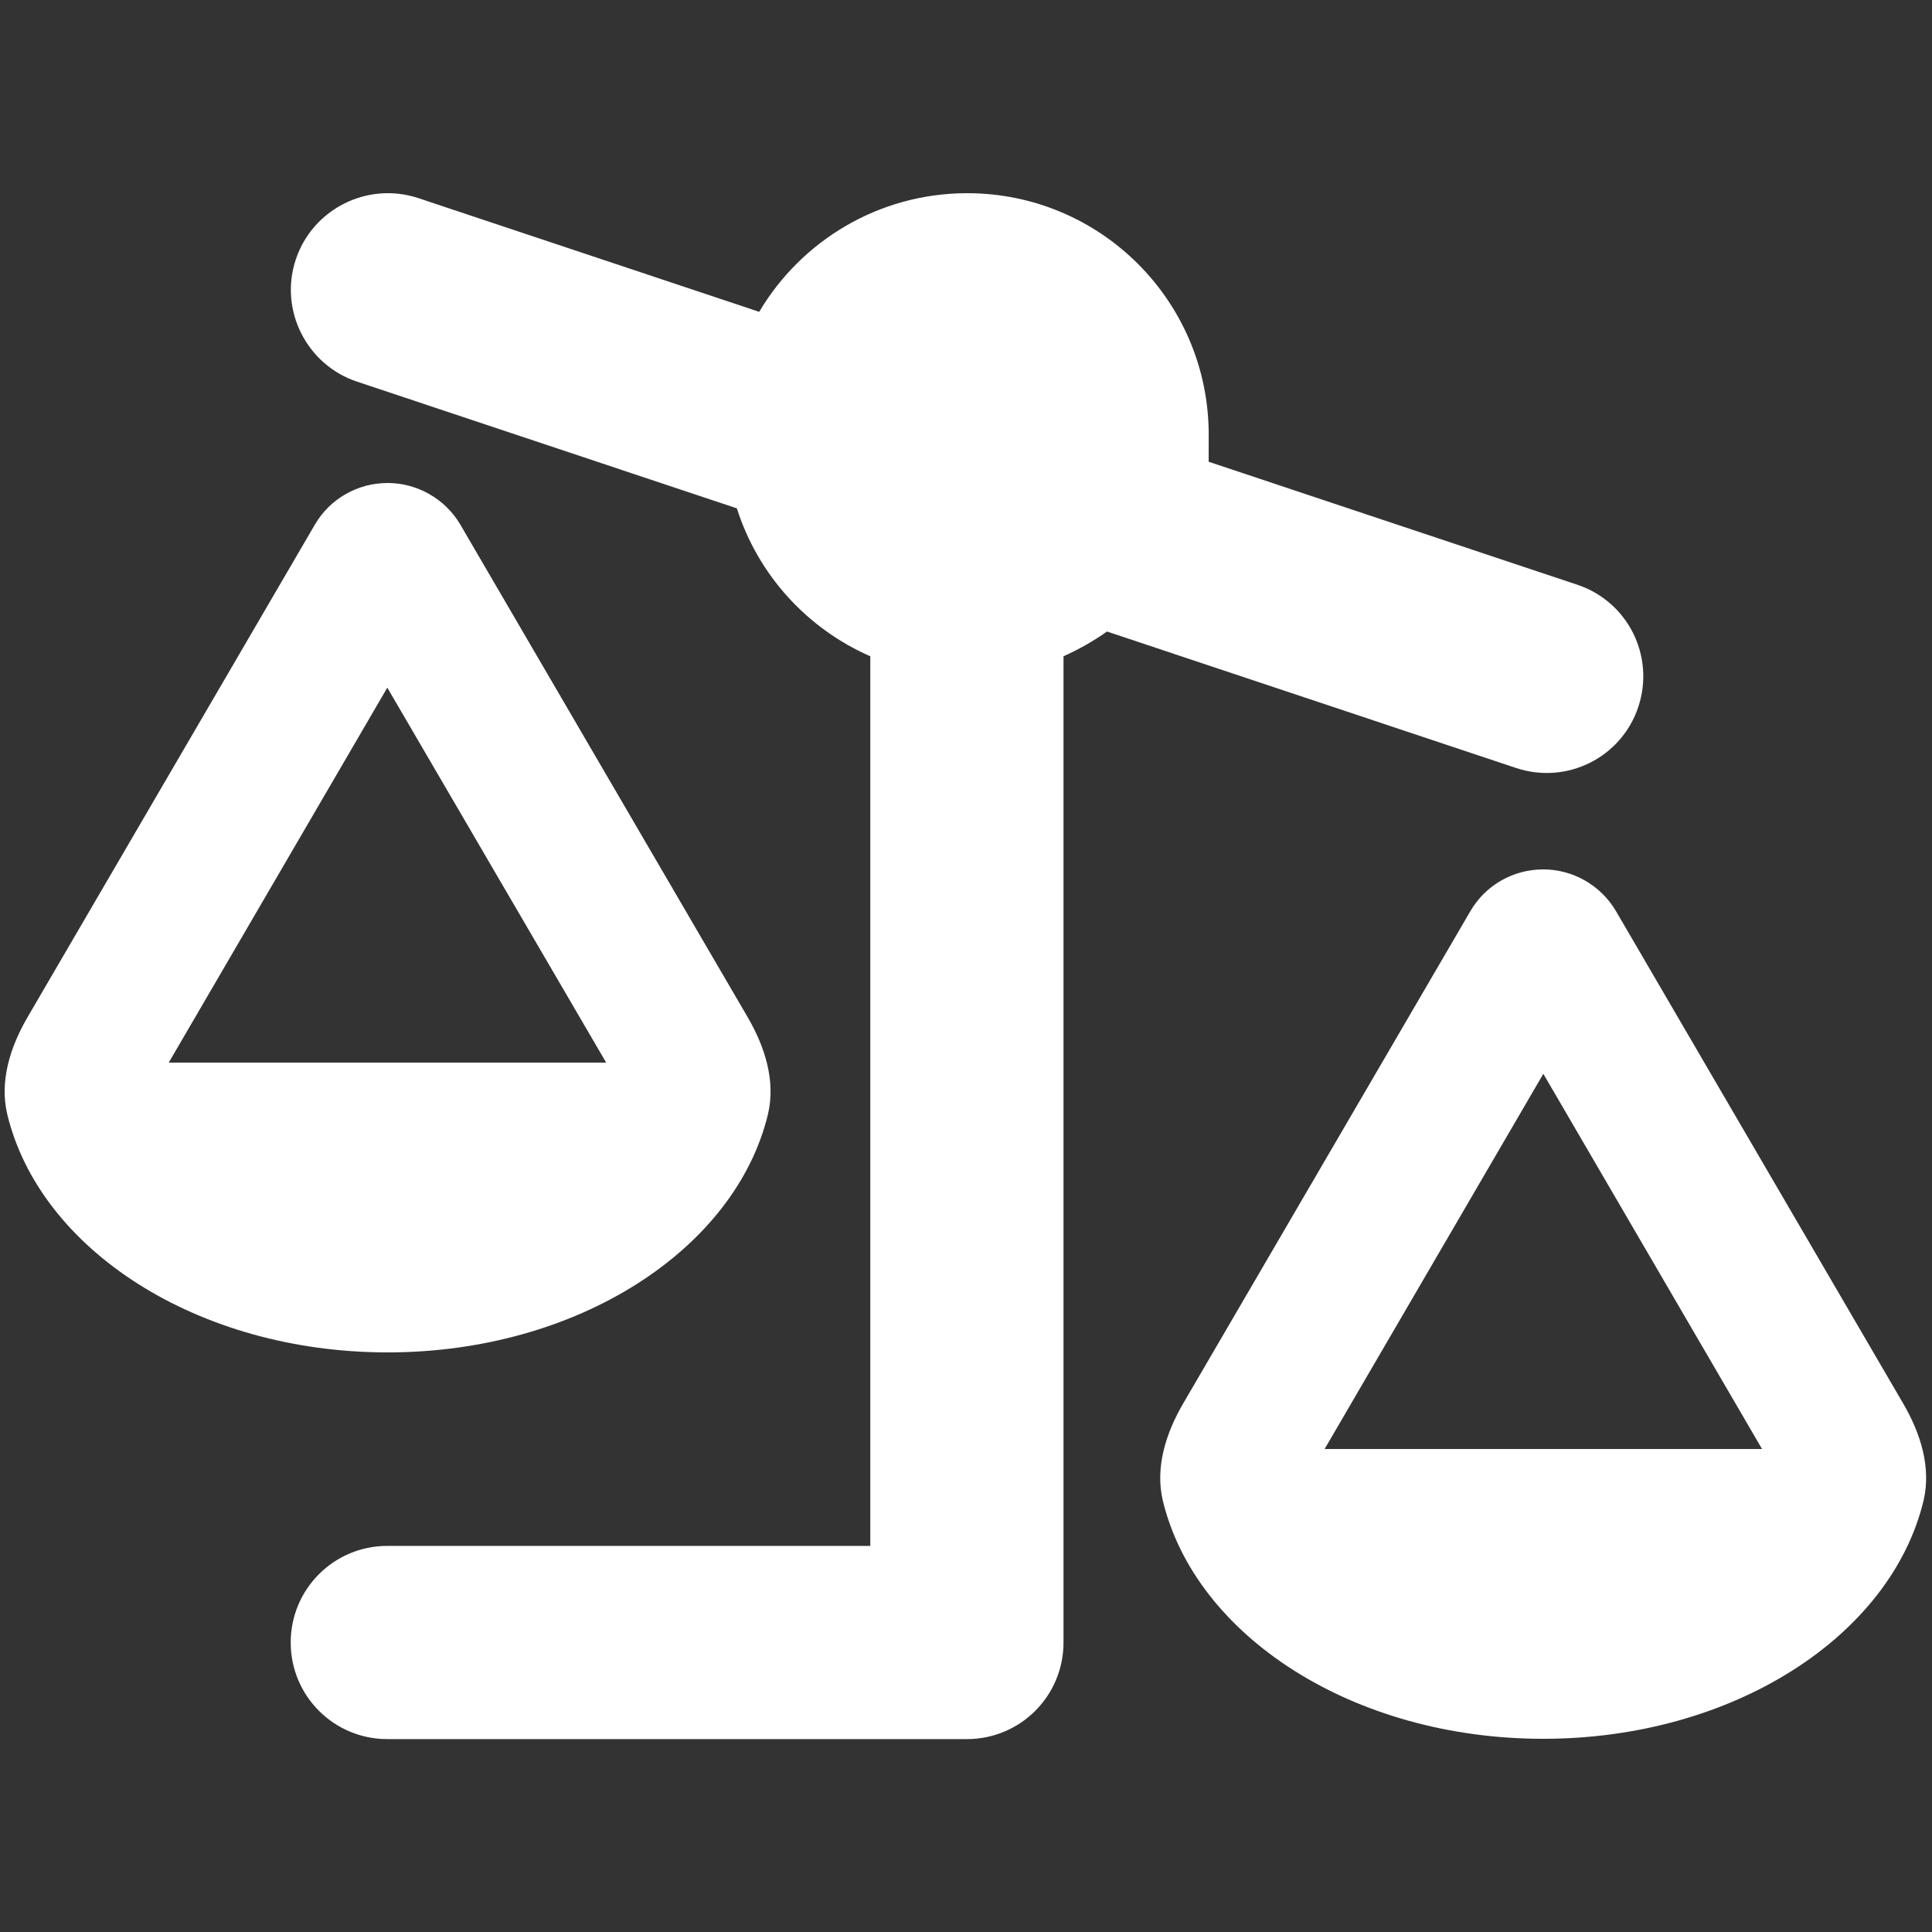 <svg viewBox="0 0 640 640" version="1.1" xmlns="http://www.w3.org/2000/svg" id="Layer_1">
  
  <rect x="0" y="0" width="640" height="640" fill="#333333" stroke="none"/>
  
  <defs>
    <style>
      .st0 {
        fill: #fff;
      }
    </style>
  </defs>
  <path d="M118.2,126.4c-16.7-5.6-25.8-23.8-20.2-40.5,5.6-16.7,23.7-25.8,40.5-20.3l113,37.7c13.9-23.5,39.6-39.3,68.9-39.3,44.2,0,80,35.8,80,80s-.2,5.9-.5,8.8l122.6,40.9c16.8,5.6,25.8,23.7,20.2,40.5-5.6,16.8-23.7,25.8-40.5,20.2l-135.5-45.2c-4.5,3.2-9.3,5.9-14.4,8.2v326.7c0,17.7-14.3,32-32,32h-192c-17.7,0-32-14.3-32-32s14.3-32,32-32h160V217.4c-21-9.2-37.2-27-44.2-49l-125.9-42ZM200.8,352l-72.5-124.2-72.4,124.2h144.9ZM128.4,448c-62.9,0-115.2-34-126-78.9-2.6-11,1-22.3,6.7-32.1l95.2-163.2c5-8.6,14.2-13.8,24.1-13.8s19.1,5.3,24.1,13.8l95.2,163.2c5.7,9.8,9.3,21.1,6.7,32.1-10.8,44.8-63.1,78.9-126,78.9ZM511.2,355.8l-72.4,124.2h144.9l-72.4-124.2h0ZM637.2,497.1c-10.8,44.9-63.1,78.9-126,78.9s-115.2-34-126-78.9c-2.6-11,1-22.3,6.7-32.1l95.2-163.2c5-8.6,14.2-13.8,24.1-13.8s19.1,5.3,24.1,13.8l95.2,163.2c5.7,9.8,9.3,21.1,6.7,32.1Z" class="st0"></path>
</svg>